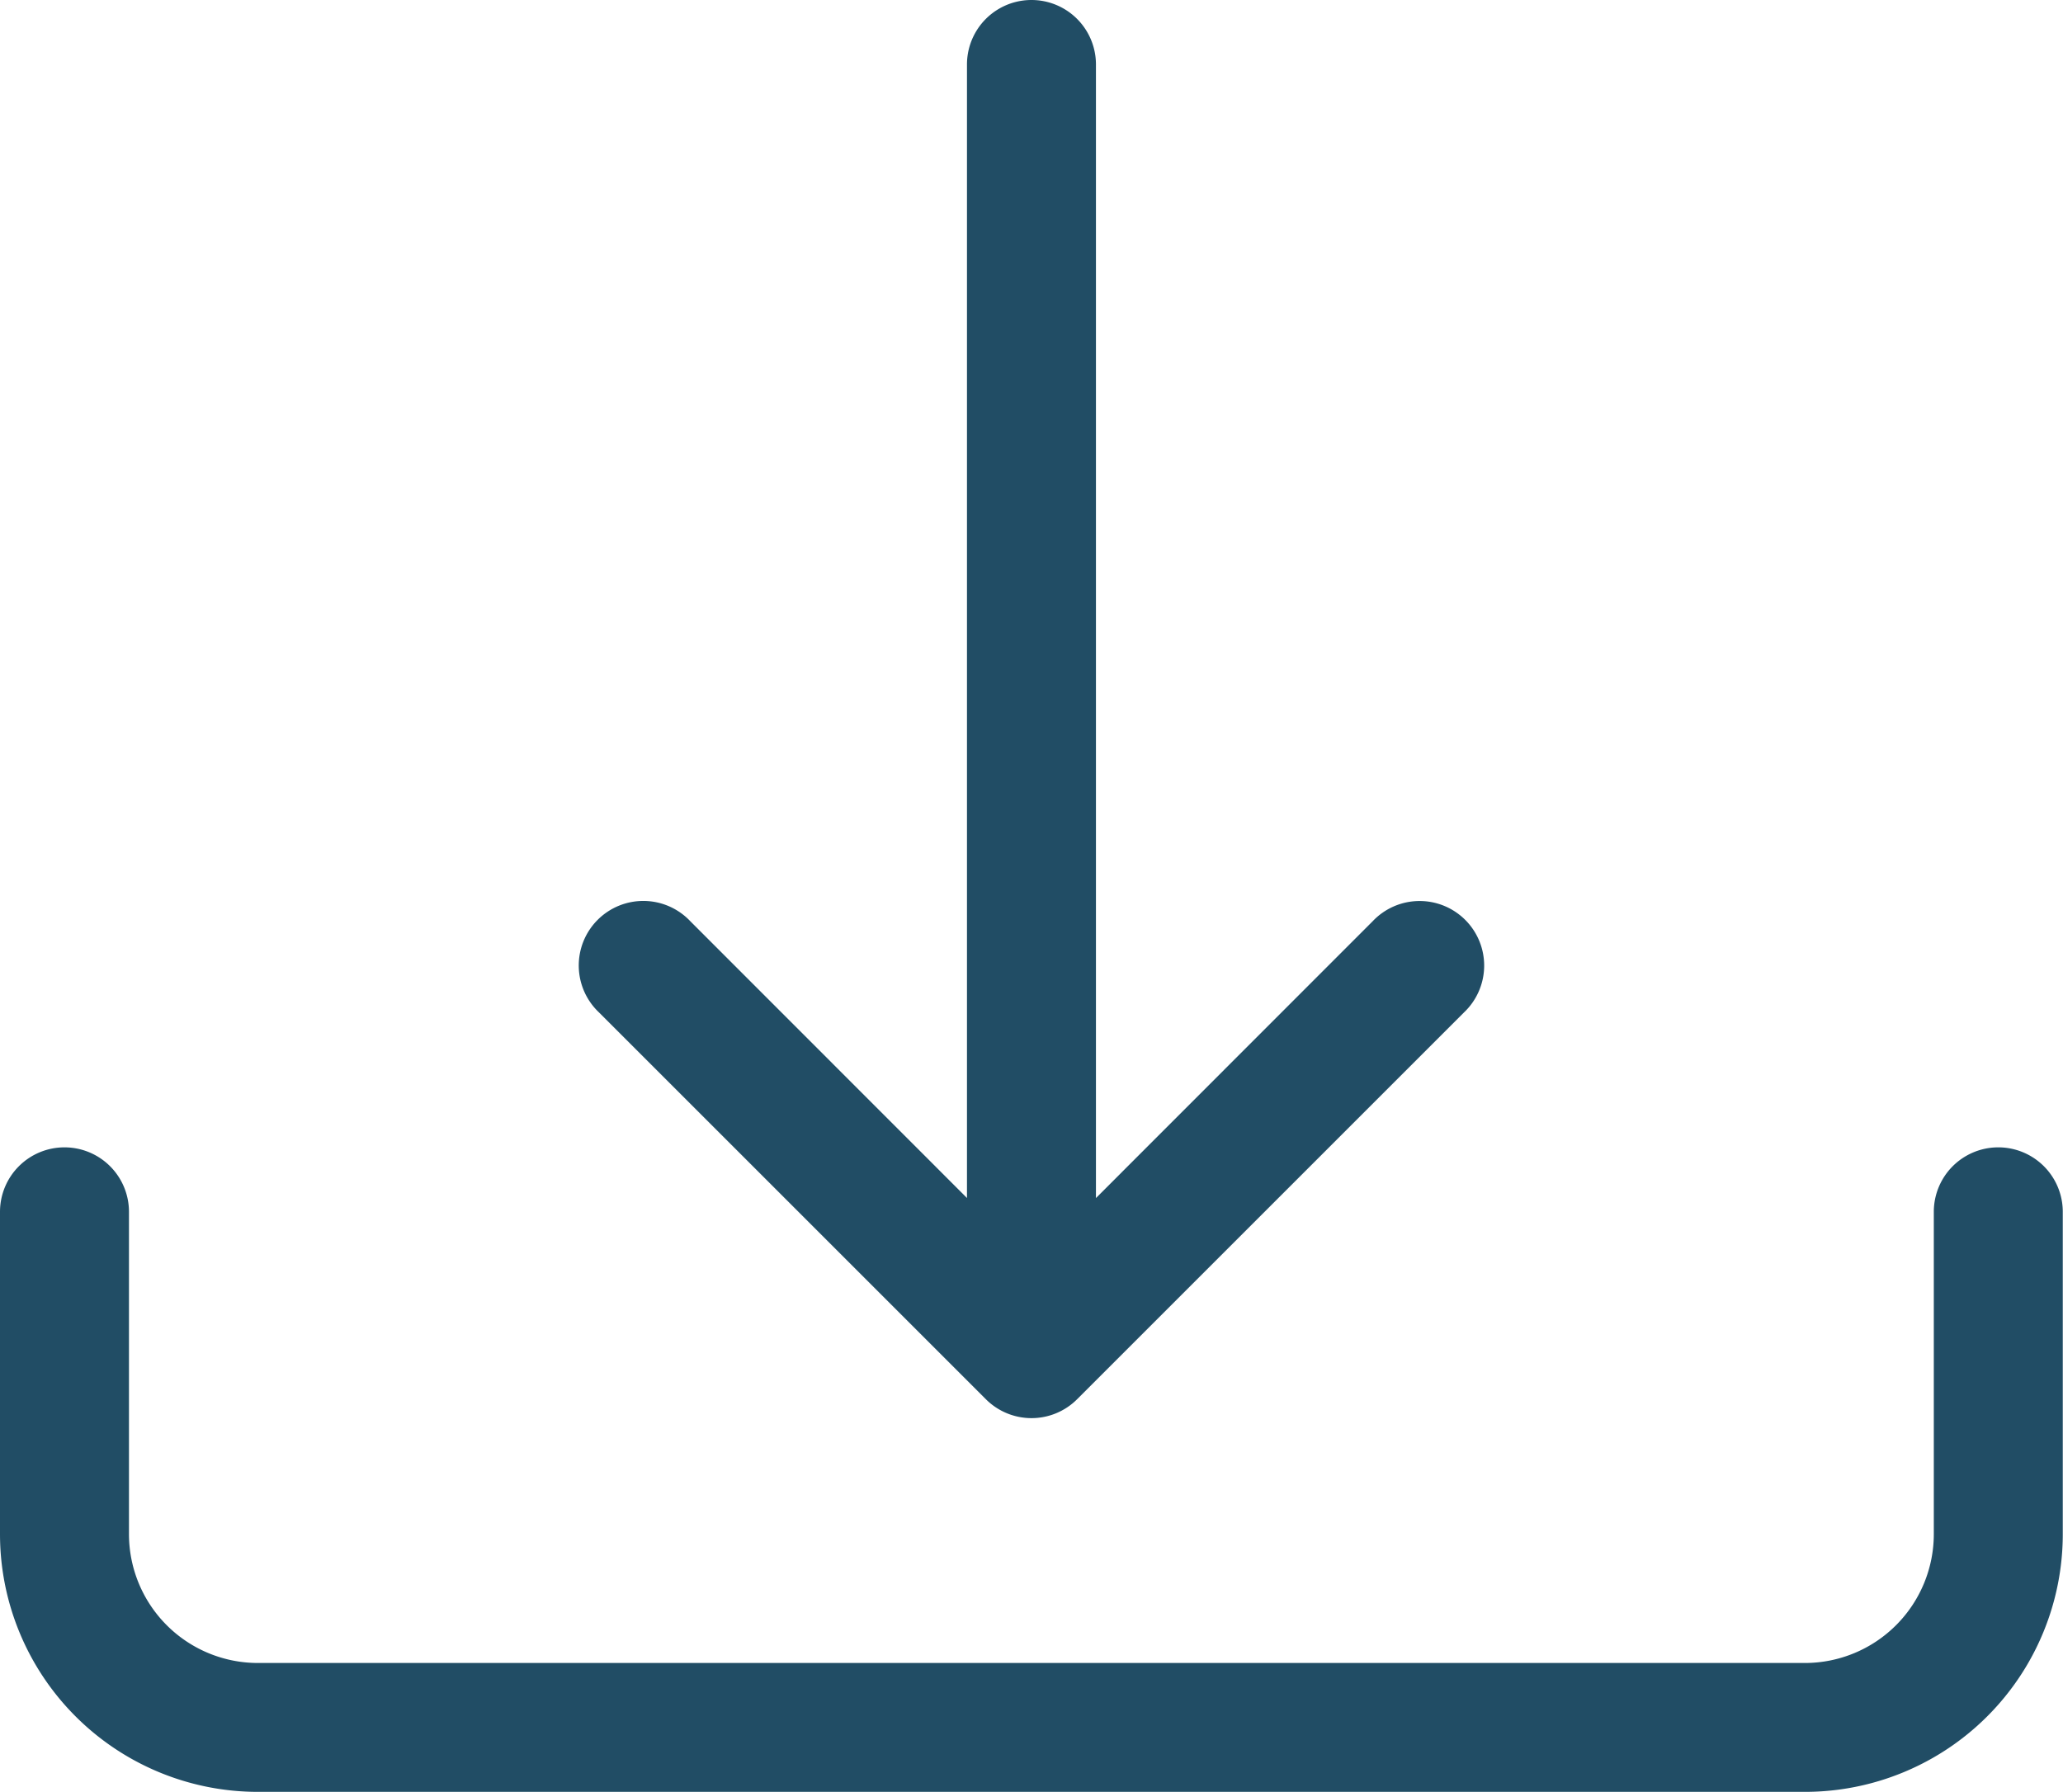 <svg id="Icon" xmlns="http://www.w3.org/2000/svg" width="27.737" height="24.097" viewBox="0 0 27.737 24.097">
  <path id="Pfad_3628" data-name="Pfad 3628" d="M.867,9.9a.867.867,0,0,1,.867.867V15.1a1.734,1.734,0,0,0,1.734,1.734h20.8A1.734,1.734,0,0,0,26,15.1V10.767a.867.867,0,1,1,1.734,0V15.1a3.467,3.467,0,0,1-3.467,3.467H3.467A3.467,3.467,0,0,1,0,15.1V10.767A.867.867,0,0,1,.867,9.9Z" transform="translate(0 5.529)" fill="#214d65"/>
  <path id="Pfad_3629" data-name="Pfad 3629" d="M9.954,19.816a.867.867,0,0,0,1.227,0l5.2-5.2a.868.868,0,1,0-1.227-1.227l-3.72,3.722V1.867a.867.867,0,1,0-1.734,0V17.11l-3.72-3.722a.868.868,0,1,0-1.227,1.227Z" transform="translate(3.301 -1)" fill="#214d65"/>
</svg>
